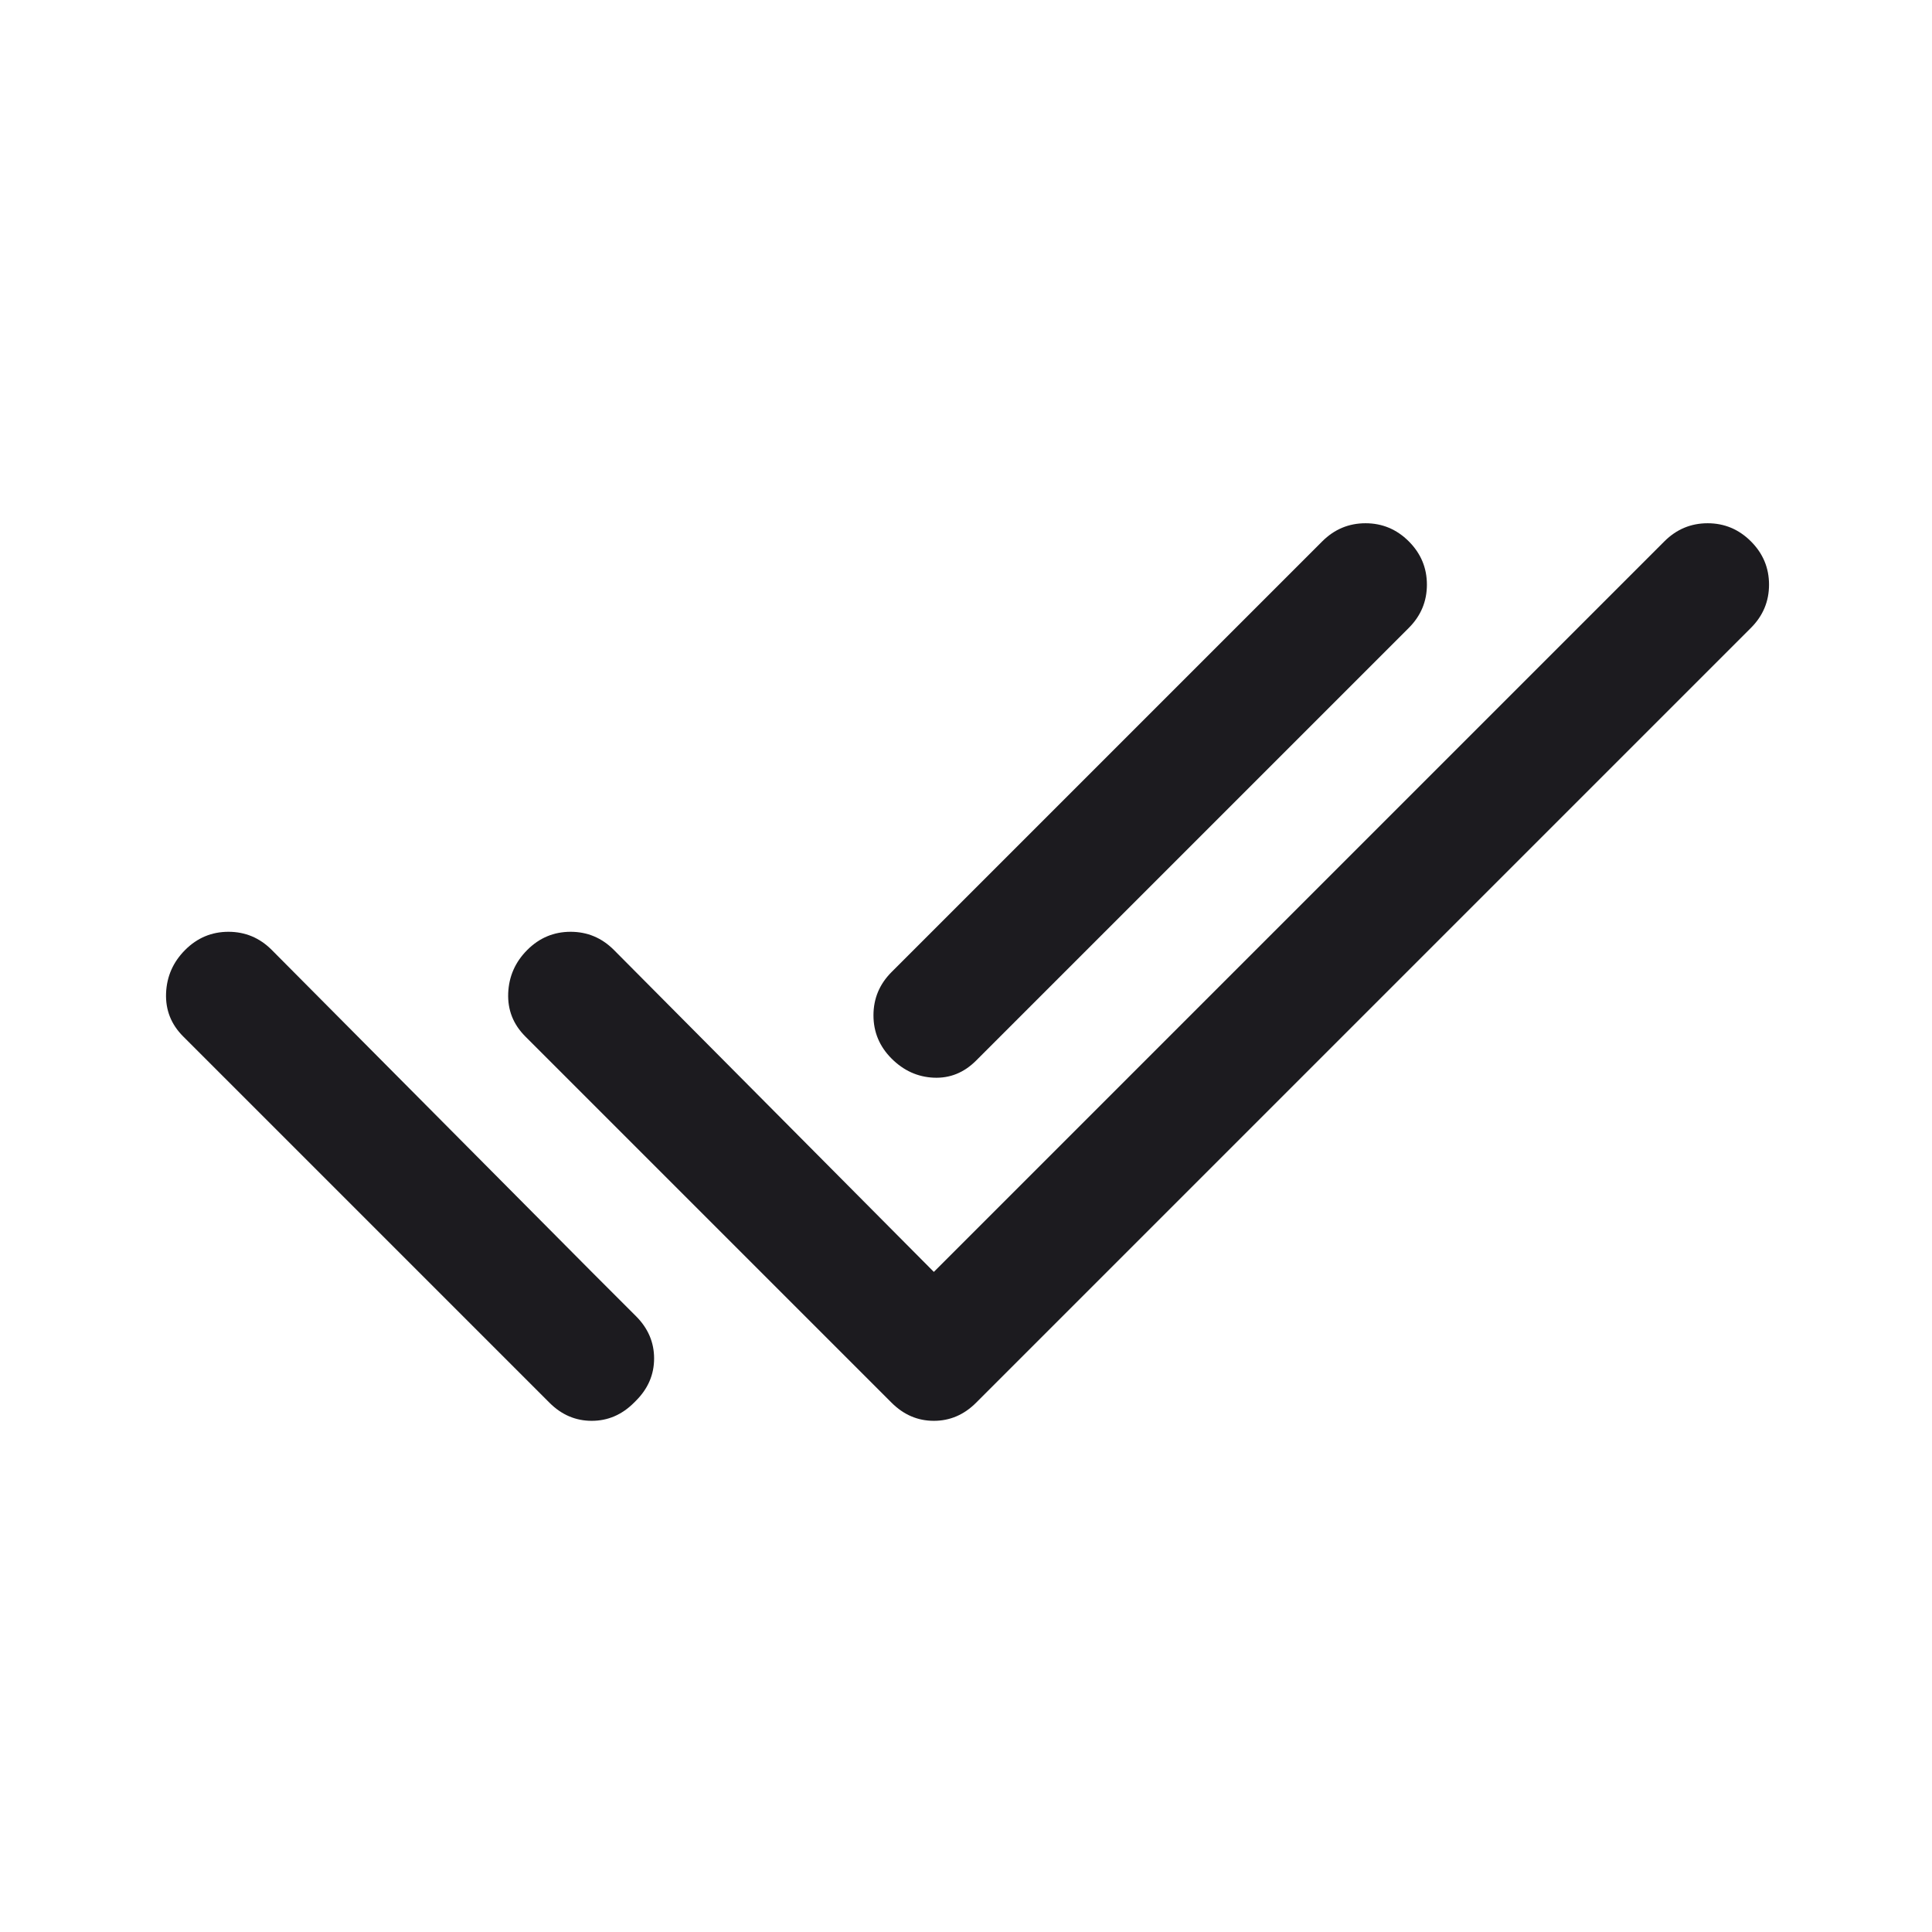 <svg width="48" height="48" viewBox="0 0 48 48" fill="none" xmlns="http://www.w3.org/2000/svg">
<mask id="mask0_5844_6501" style="mask-type:alpha" maskUnits="userSpaceOnUse" x="0" y="0" width="48" height="48">
<rect width="48" height="48" fill="#D9D9D9"/>
</mask>
<g mask="url(#mask0_5844_6501)">
<path d="M4.551 25.75C4.251 25.45 4.11 25.092 4.126 24.675C4.143 24.258 4.301 23.9 4.601 23.6C4.901 23.3 5.26 23.15 5.676 23.15C6.093 23.15 6.451 23.3 6.751 23.6L14.701 31.6L15.801 32.7C16.101 33 16.251 33.35 16.251 33.75C16.251 34.15 16.101 34.5 15.801 34.8L15.751 34.85C15.451 35.15 15.101 35.3 14.701 35.3C14.301 35.3 13.951 35.15 13.651 34.85L4.551 25.75ZM23.201 31.6L41.351 13.45C41.651 13.15 42.01 13 42.426 13C42.843 13 43.201 13.15 43.501 13.45C43.801 13.75 43.951 14.108 43.951 14.525C43.951 14.942 43.801 15.3 43.501 15.6L24.251 34.85C23.951 35.15 23.601 35.3 23.201 35.3C22.801 35.3 22.451 35.15 22.151 34.85L13.051 25.75C12.751 25.45 12.61 25.092 12.626 24.675C12.643 24.258 12.801 23.9 13.101 23.6C13.401 23.3 13.76 23.15 14.176 23.15C14.593 23.15 14.951 23.3 15.251 23.6L23.201 31.6ZM35.001 15.6L24.251 26.35C23.951 26.65 23.601 26.792 23.201 26.775C22.801 26.758 22.451 26.6 22.151 26.3C21.851 26 21.701 25.642 21.701 25.225C21.701 24.808 21.851 24.45 22.151 24.15L32.851 13.45C33.151 13.15 33.51 13 33.926 13C34.343 13 34.701 13.15 35.001 13.45C35.301 13.75 35.451 14.108 35.451 14.525C35.451 14.942 35.301 15.3 35.001 15.6Z" fill="#1C1B1F"/>
</g>
</svg>
